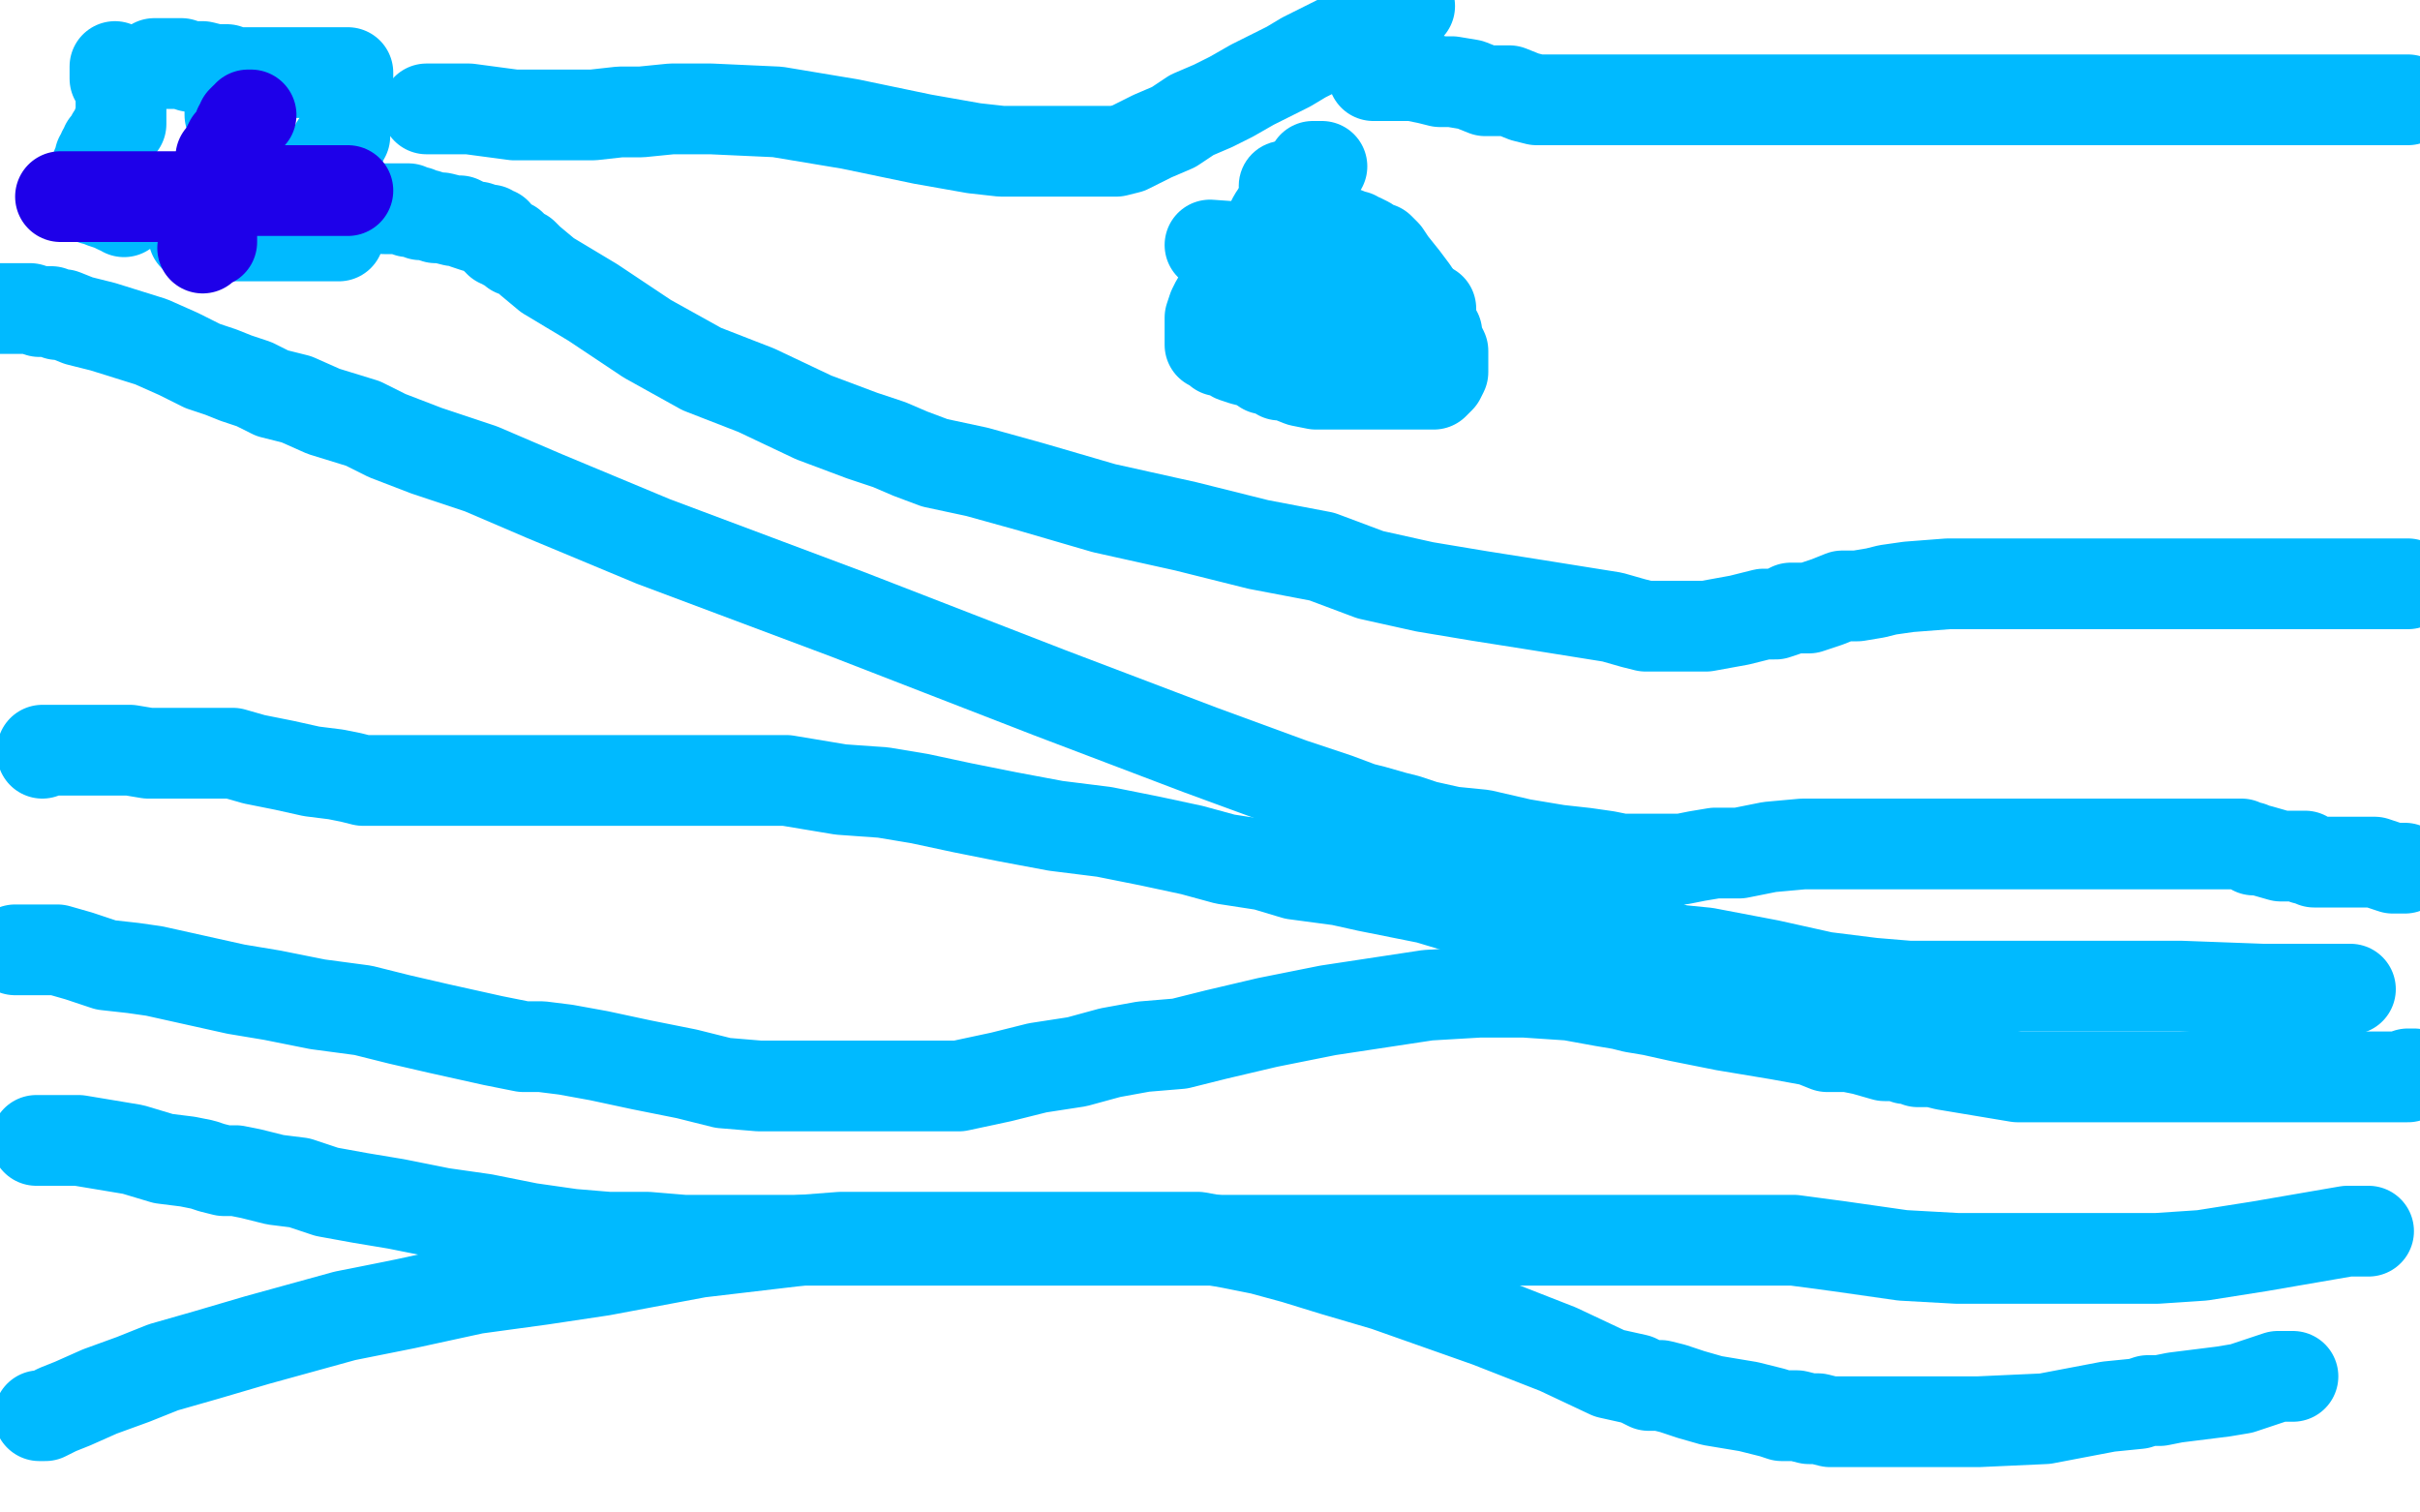 <?xml version="1.0" standalone="no"?>
<!DOCTYPE svg PUBLIC "-//W3C//DTD SVG 1.1//EN"
"http://www.w3.org/Graphics/SVG/1.1/DTD/svg11.dtd">

<svg width="800" height="500" version="1.1" xmlns="http://www.w3.org/2000/svg" xmlns:xlink="http://www.w3.org/1999/xlink" style="stroke-antialiasing: false"><desc>This SVG has been created on https://colorillo.com/</desc><rect x='0' y='0' width='800' height='500' style='fill: rgb(255,255,255); stroke-width:0' /><polyline points="38,22 38,23 38,23 38,24 38,25 38,26 39,26 39,27 40,29 40,30 40,31 40,33 40,34 40,35 40,37 40,38 40,39 40,41 39,41 39,42 38,44 37,45 37,46 36,47 35,48 35,49 34,50 34,51 33,52 33,54 33,55 32,55 32,56 32,57 32,58 31,58 31,59 31,60 31,61 31,62 31,63 31,64 31,65 31,66 32,66 33,66 34,66 34,67 37,68 39,69 41,69 41,70" style="fill: none; stroke: #00baff; stroke-width: 30; stroke-linejoin: round; stroke-linecap: round; stroke-antialiasing: false; stroke-antialias: 0; opacity: 1.0"/>
<polyline points="51,21 52,21 52,21 53,21 53,21 54,21 54,21 55,21 55,21 57,21 57,21 60,21 60,21 63,22 63,22 67,22 67,22 71,23 73,23 75,23 76,24 79,24 81,24 84,24 86,24 90,24 94,24 98,24 101,24 105,24 107,24 109,24 110,24 111,24 112,24 113,24 114,24 115,24 115,25 115,26 115,27 115,28 115,29 115,30 115,31 115,33 115,35 115,38 114,40 114,42 114,43 114,44 114,45 113,45 113,46 113,47 111,48 111,50 109,52 109,54 108,55 108,56 108,57 108,58 108,59 109,59 109,60 109,61 109,62 109,63 109,64 109,65 109,66 109,69 109,71 110,74 110,76 111,77 111,78 112,78 111,78 110,78 109,78 108,78 107,78 106,78 104,78 103,78 98,78 93,78 88,78 86,78 85,78 84,78 82,78 81,78 80,78 79,78 78,78 77,78 74,78 71,78 66,78 65,78 64,78" style="fill: none; stroke: #00baff; stroke-width: 30; stroke-linejoin: round; stroke-linecap: round; stroke-antialiasing: false; stroke-antialias: 0; opacity: 1.0"/>
<polyline points="141,36 142,36 142,36 145,36 145,36 155,36 155,36 170,38 170,38 178,38 178,38 185,38 185,38 196,38 196,38 205,37 212,37 222,36 235,36 257,37 281,41 305,46 322,49 331,50 335,50 338,50 343,50 351,50 358,50 364,50 369,50 373,49 375,48 377,47 381,45 388,42 394,38 401,35 407,32 414,28 420,25 426,22 431,19 437,16 445,12 455,6 466,2" style="fill: none; stroke: #00baff; stroke-width: 30; stroke-linejoin: round; stroke-linecap: round; stroke-antialiasing: false; stroke-antialias: 0; opacity: 1.0"/>
<polyline points="454,25 455,25 455,25 456,25 456,25 457,25 457,25 458,25 458,25 462,25 462,25 467,25 472,26 476,27 480,27 486,28 491,30 499,30 504,32 508,33 512,33 516,33 519,33 523,33 527,33 532,33 537,33 543,33 551,33 569,33 585,33 602,33 616,33 628,33 640,33 652,33 663,33 671,33 678,33 683,33 689,33 701,33 712,33 723,33 730,33 734,33 738,33 741,33 744,33 745,33 747,33 748,33 749,33 750,33 752,33 757,33 766,33 775,33 785,33 791,33 794,33 796,33" style="fill: none; stroke: #00baff; stroke-width: 30; stroke-linejoin: round; stroke-linecap: round; stroke-antialiasing: false; stroke-antialias: 0; opacity: 1.0"/>
<polyline points="127,69 128,69 128,69 129,69 129,69 130,69 130,69 133,69 133,69 134,69 134,69 135,69 135,69 135,70 135,70 136,70 137,70 138,70 139,71 141,71 144,72 146,72 150,73 152,73 154,74 157,75 158,75 161,76 162,76 162,77 163,77 164,77 164,78 164,79 165,79 165,80 166,80 167,81 168,81 169,81 170,83 171,83 173,84 175,86 181,91 196,100 214,112 232,122 250,129 269,138 285,144 294,147 301,150 309,153 323,156 341,161 365,168 392,174 416,180 437,184 453,190 471,194 489,197 508,200 533,204 540,206 544,207 548,207 550,207 556,207 564,207 575,205 583,203 587,203 590,202 592,201 598,201 604,199 609,197 614,197 620,196 624,195 631,194 644,193 662,193 686,193 709,193 726,193 742,193 756,193 776,193 796,193" style="fill: none; stroke: #00baff; stroke-width: 30; stroke-linejoin: round; stroke-linecap: round; stroke-antialiasing: false; stroke-antialias: 0; opacity: 1.0"/>
<circle cx="424.5" cy="61.5" r="15" style="fill: #00baff; stroke-antialiasing: false; stroke-antialias: 0; opacity: 1.0"/>
<polyline points="442,76 442,77 442,77 443,77 443,77 444,77 444,77 445,77 445,77 446,78 446,78 447,78 447,78 448,78 448,78 448,79 448,79 449,79 450,79 452,80 453,81 454,82 456,82 458,84 460,87 464,92 467,96 469,99 471,103 473,106 473,108 475,110 475,112 476,114 477,116 477,118 477,119 477,121 477,122 477,123 476,125 475,126 474,127 473,127 472,127 471,127 469,127 466,127 463,127 460,127 458,127 454,127 450,127 445,127 440,127 435,127 430,126 425,124 423,124 421,122 418,122 415,120 411,119 408,118 405,116 403,116 401,114 400,114 400,113 400,112 400,110 400,109 400,108 400,107 400,105 401,102 402,100 404,97 406,96 408,92 410,89 412,86 413,84 416,79 419,76 421,72 423,69 426,66 429,63 431,60 433,58 434,56 434,55 435,55 437,55 436,55 435,55" style="fill: none; stroke: #00baff; stroke-width: 30; stroke-linejoin: round; stroke-linecap: round; stroke-antialiasing: false; stroke-antialias: 0; opacity: 1.0"/>
<polyline points="473,102 473,103 473,103 472,103 472,103 470,104 470,104 468,105 468,105 464,108 464,108 462,108 462,108 460,108 460,108 459,109 458,109 456,109 454,109 451,109 448,109 446,109 443,108 438,107 434,107 432,107 431,107 430,107 429,107 428,108 427,108 426,109 424,109 425,109 426,109 427,109 429,109 432,106 434,105 435,104 436,104 437,104 437,103 437,102 437,101 438,101 439,100 440,97 441,95 442,93 442,92 442,91 442,90 442,89 441,89 439,88 432,86 414,82 400,81" style="fill: none; stroke: #00baff; stroke-width: 30; stroke-linejoin: round; stroke-linecap: round; stroke-antialiasing: false; stroke-antialias: 0; opacity: 1.0"/>
<polyline points="76,35 76,36 76,36 76,37 76,37 76,38 76,38 77,39 77,39 77,40 77,40 77,41 77,42 77,43 77,44 77,45 77,46 77,47 77,48 77,49 77,50 77,51 77,52 77,53 77,54 77,55 77,56 77,57" style="fill: none; stroke: #00baff; stroke-width: 30; stroke-linejoin: round; stroke-linecap: round; stroke-antialiasing: false; stroke-antialias: 0; opacity: 1.0"/>
<polyline points="81,56 82,56 82,56 83,56 83,56 84,56 84,56 83,56 82,56" style="fill: none; stroke: #00baff; stroke-width: 30; stroke-linejoin: round; stroke-linecap: round; stroke-antialiasing: false; stroke-antialias: 0; opacity: 1.0"/>
<polyline points="0,102 1,102 1,102 2,102 2,102 3,102 3,102 4,102 5,102 6,102 10,102 13,103 15,103 17,103 19,104 21,104 26,106 34,108 50,113 59,117 63,119 67,121 70,122 73,123 78,125 84,127 90,130 98,132 107,136 120,140 128,144 141,149 159,155 180,164 216,179 280,203 347,229 397,248 427,259 442,264 450,267 454,268 461,270 465,271 471,273 480,275 490,276 503,279 515,281 524,282 531,283 536,284 540,284 544,284 548,284 552,284 556,284 561,283 567,282 575,282 585,280 596,279 605,279 617,279 632,279 655,279 670,279 683,279 693,279 699,279 703,279 706,279 708,279 709,279 710,279 713,279 716,279 720,279 725,279 729,279 733,279 737,279 741,279 743,280 744,280 745,281 747,281 754,283 758,283 760,283 761,283 762,283 762,284 763,284 764,284 765,285 766,285 767,285 768,285 769,285 770,285 771,285 772,285 773,285 775,285 776,285 777,285 778,285 779,285 780,285 781,285 782,285 783,285 785,285 788,286 791,287 794,287 795,287" style="fill: none; stroke: #00baff; stroke-width: 30; stroke-linejoin: round; stroke-linecap: round; stroke-antialiasing: false; stroke-antialias: 0; opacity: 1.0"/>
<polyline points="14,249 14,248 14,248 15,248 15,248 16,248 16,248 17,248 17,248 18,248 18,248 23,248 23,248 28,248 28,248 33,248 37,248 43,248 49,249 54,249 56,249 60,249 63,249 68,249 77,249 84,251 94,253 103,255 111,256 116,257 120,258 124,258 128,258 132,258 137,258 146,258 154,258 160,258 166,258 173,258 182,258 190,258 202,258 215,258 226,258 237,258 248,258 260,258 278,261 292,262 304,264 318,267 333,270 349,273 365,275 380,278 394,281 405,284 418,286 428,289 443,291 452,293 462,295 472,297 482,300 492,303 500,304 503,305 506,305 508,305 509,306 511,306 512,306 515,307 519,308 524,308 529,310 533,311 537,311 541,312 545,312 549,312 554,314 564,315 585,319 603,323 619,325 631,326 641,326 653,326 666,326 680,326 699,326 721,326 748,327 777,327" style="fill: none; stroke: #00baff; stroke-width: 30; stroke-linejoin: round; stroke-linecap: round; stroke-antialiasing: false; stroke-antialias: 0; opacity: 1.0"/>
<polyline points="5,314 6,314 6,314 7,314 7,314 10,314 10,314 19,314 19,314 26,316 26,316 35,319 35,319 44,320 44,320 51,321 60,323 69,325 78,327 90,329 105,332 120,334 132,337 145,340 163,344 173,346 179,346 187,347 198,349 212,352 227,355 239,358 251,359 260,359 271,359 287,359 302,359 317,359 331,356 343,353 356,351 367,348 378,346 390,345 402,342 419,338 439,334 472,329 489,328 504,328 519,329 530,331 536,332 540,333 546,334 555,336 570,339 588,342 599,344 604,346 605,346 606,346 607,346 611,346 616,347 623,349 626,349 629,349 630,350 632,350 634,351 639,351 643,352 649,353 655,354 661,355 667,356 672,356 676,356 682,356 687,356 693,356 701,356 709,356 721,356 728,356 733,356 738,356 743,356 747,356 752,356 756,356 759,356 764,356 769,356 774,356 777,356 780,356 785,356 789,356 792,356 794,356 795,356 796,356 796,355 797,355 798,355 797,355" style="fill: none; stroke: #00baff; stroke-width: 30; stroke-linejoin: round; stroke-linecap: round; stroke-antialiasing: false; stroke-antialias: 0; opacity: 1.0"/>
<polyline points="83,38 82,38 82,38 82,39 82,39 81,39 81,39 80,40 80,40 80,41 80,41 80,42 80,42 79,42 79,43 78,45 76,47 74,51 74,52 73,52 73,53 73,54 73,55 73,56 73,57 73,58 73,59 73,61 72,64 72,66 72,67 71,68 71,70 71,71 71,72 70,73 70,75 70,76 70,77 70,78 70,79 70,80 69,80 68,80 68,81 67,82" style="fill: none; stroke: #1e00e9; stroke-width: 30; stroke-linejoin: round; stroke-linecap: round; stroke-antialiasing: false; stroke-antialias: 0; opacity: 1.0"/>
<polyline points="115,63 114,63 114,63 113,63 113,63 112,63 112,63 111,63 111,63 110,63 110,63 108,63 108,63 107,63 107,63 103,63 98,63 92,63 86,63 81,63 77,63 75,63 73,63 72,63 70,64 69,65 67,65 66,65 65,65 64,65 63,65 62,65 61,65 60,65 59,65 57,65 55,65 53,65 49,65 47,65 46,65 44,65 40,65 36,65 31,65 24,65 22,65 21,65 20,65" style="fill: none; stroke: #1e00e9; stroke-width: 30; stroke-linejoin: round; stroke-linecap: round; stroke-antialiasing: false; stroke-antialias: 0; opacity: 1.0"/>
<polyline points="12,377 13,377 13,377 14,377 14,377 16,377 16,377 18,377 18,377 26,377 26,377 44,380 44,380 54,383 54,383 62,384 67,385 70,386 74,387 78,387 83,388 91,390 99,391 108,394 119,396 131,398 146,401 160,403 175,406 189,408 201,409 214,409 226,410 241,410 255,410 270,410 285,410 301,410 320,410 327,410 330,410 332,410 334,410 335,410 338,410 341,410 345,410 351,410 358,410 366,410 371,410 375,410 381,410 390,410 402,410 417,410 429,410 435,410 440,410 446,410 457,410 473,410 501,410 518,410 533,410 549,410 563,410 572,410 578,410 585,410 593,410 608,412 629,415 647,416 666,416 671,416 675,416 679,416 683,416 690,416 701,416 713,416 728,415 747,412 776,407 783,407" style="fill: none; stroke: #00baff; stroke-width: 30; stroke-linejoin: round; stroke-linecap: round; stroke-antialiasing: false; stroke-antialias: 0; opacity: 1.0"/>
<polyline points="13,468 14,468 14,468 15,468 15,468 17,467 17,467 19,466 19,466 24,464 24,464 33,460 33,460 44,456 44,456 54,452 68,448 85,443 114,435 134,431 157,426 179,423 199,420 215,417 231,414 248,412 265,410 278,409 293,409 309,409 325,409 344,409 353,409 363,409 372,409 383,409 396,409 407,411 417,413 428,416 441,420 458,425 492,437 515,446 532,454 541,456 545,458 547,458 549,458 553,459 559,461 566,463 572,464 578,465 582,466 586,467 589,468 594,468 598,469 601,469 605,470 607,470 610,470 613,470 618,470 623,470 638,470 654,470 676,469 697,465 707,464 710,463 711,463 712,463 714,463 719,462 727,461 735,460 741,459 747,457 750,456 753,455 756,455 758,455" style="fill: none; stroke: #00baff; stroke-width: 30; stroke-linejoin: round; stroke-linecap: round; stroke-antialiasing: false; stroke-antialias: 0; opacity: 1.0"/>
</svg>

